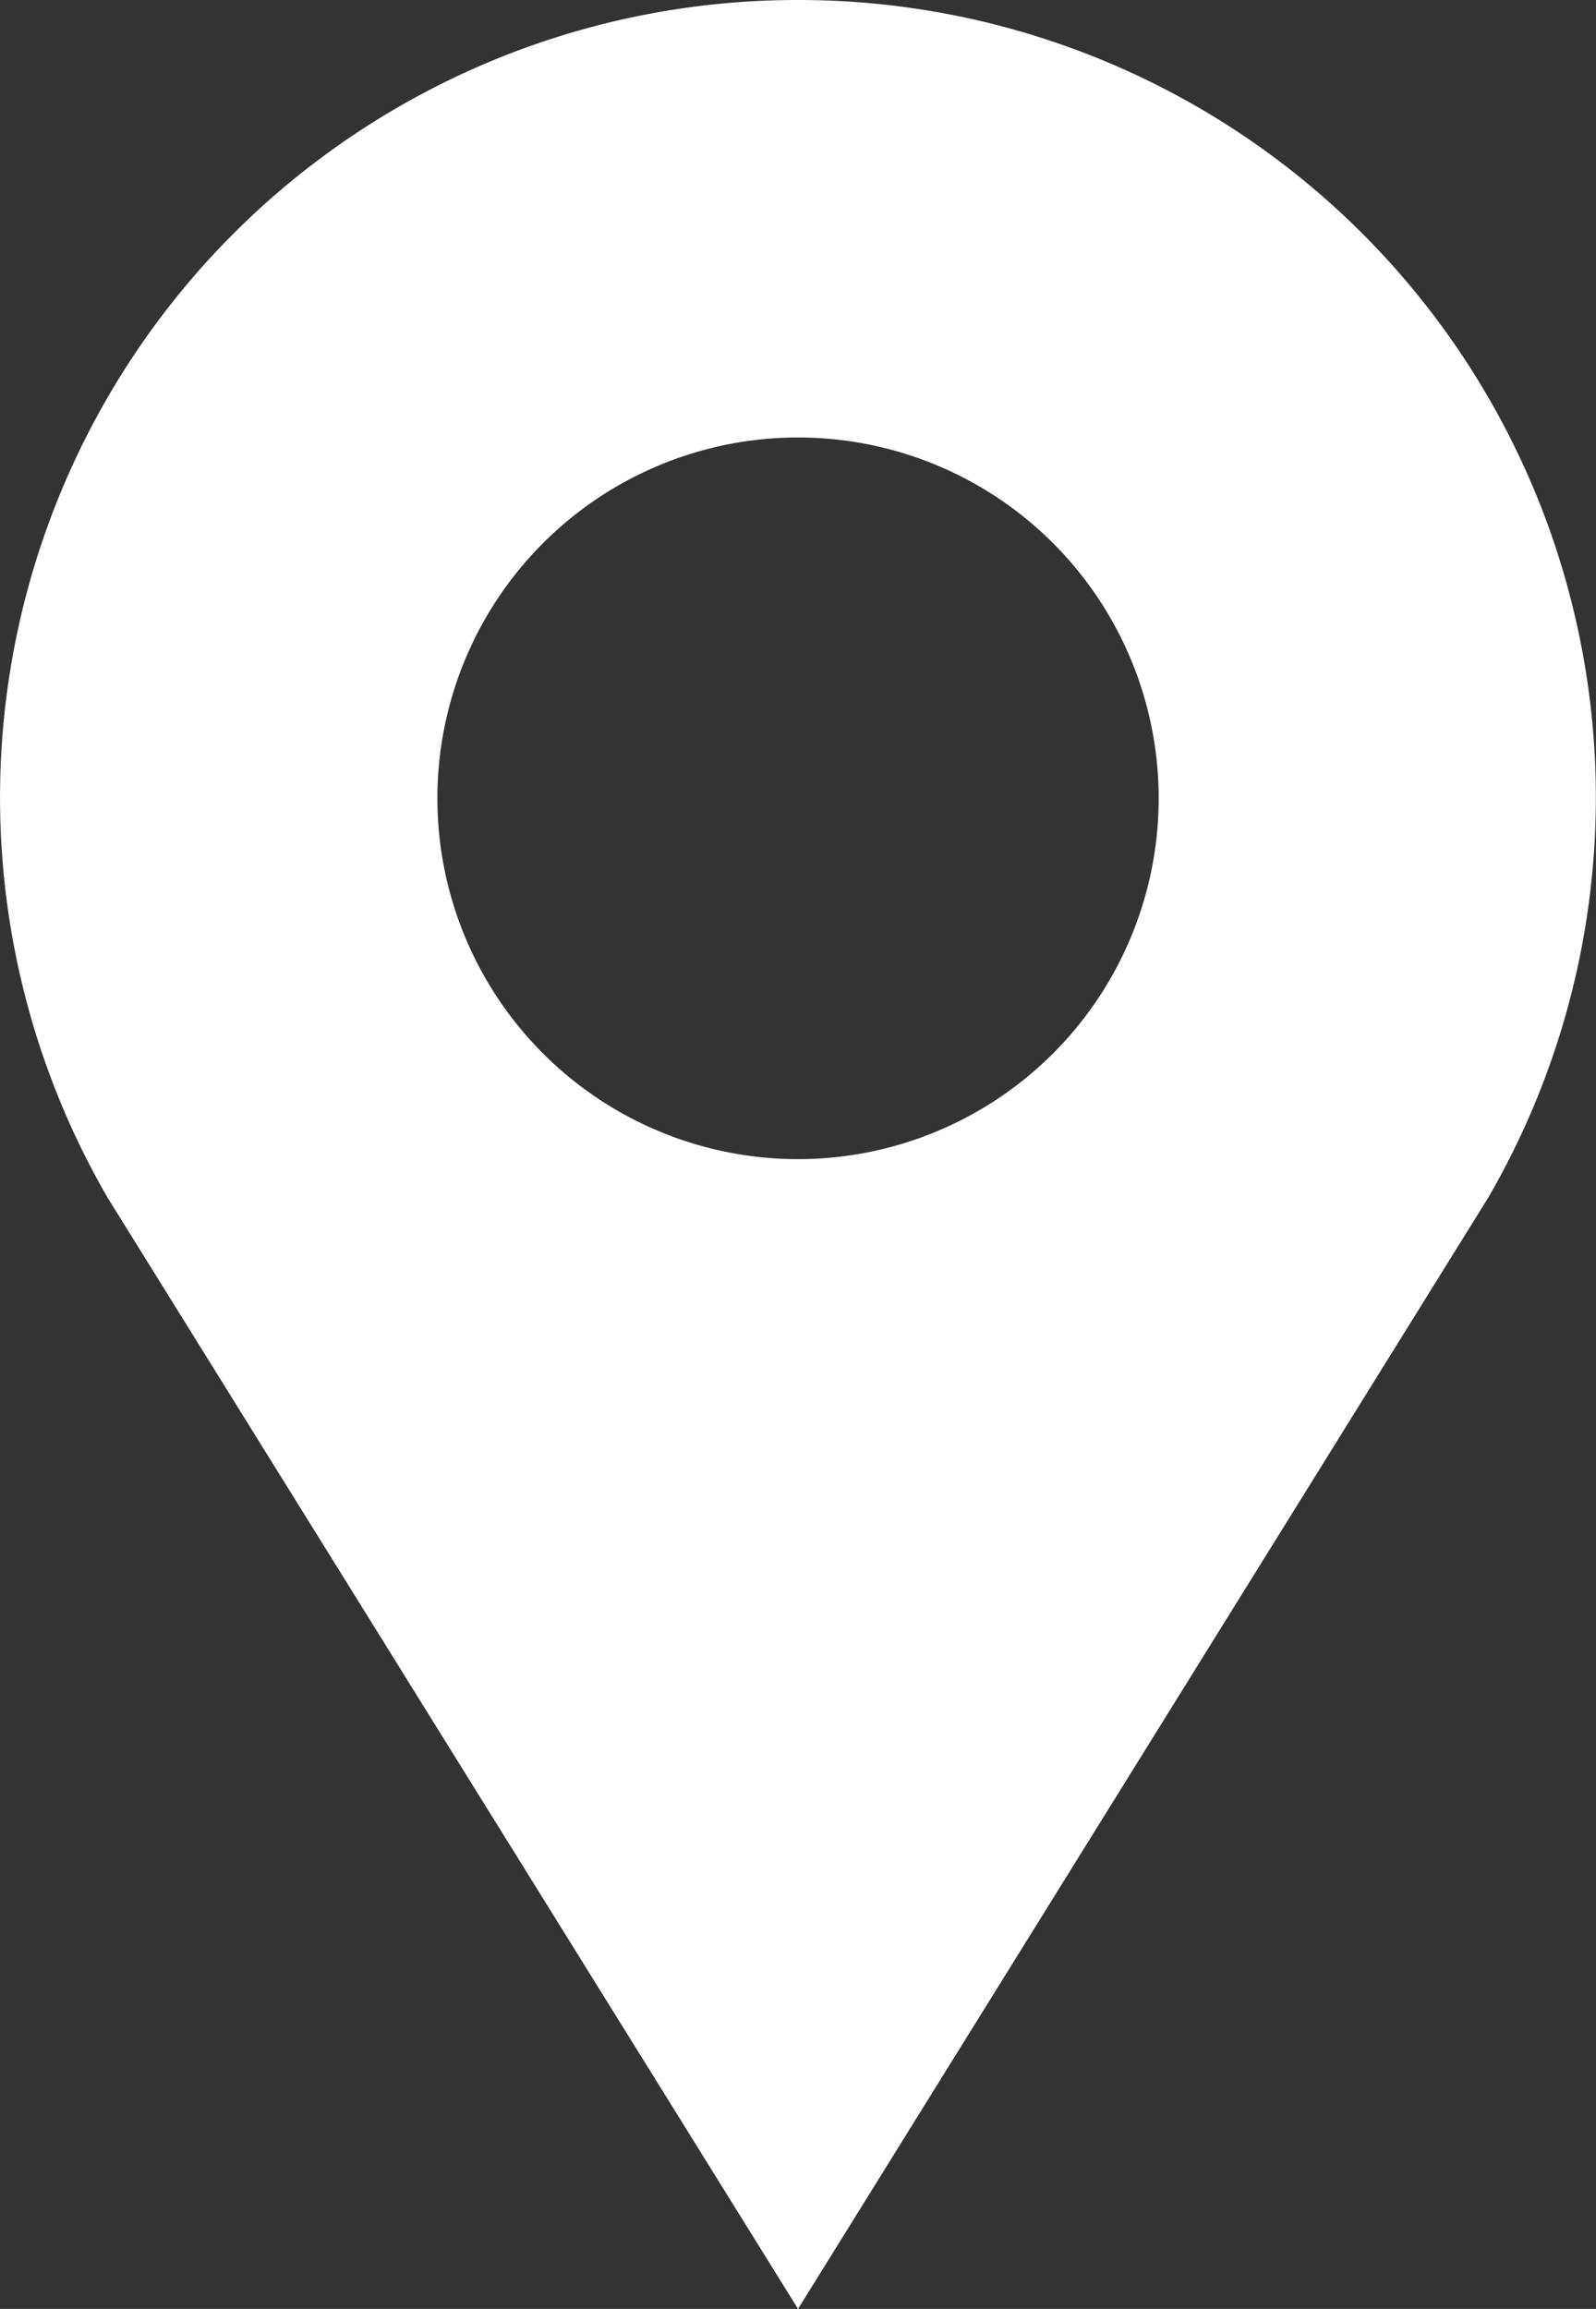 <svg id="グループ_12594" data-name="グループ 12594" xmlns="http://www.w3.org/2000/svg" xmlns:xlink="http://www.w3.org/1999/xlink" width="23.521" height="34.01" viewBox="0 0 23.521 34.01">
  <rect x="0" y="0" width="23.521" height="34.01" fill="#333333" stroke="none"/>
  <defs>
    <clipPath id="clip-path">
      <rect id="長方形_1269" data-name="長方形 1269" width="23.521" height="34.01" fill="#fff"/>
    </clipPath>
  </defs>
  <g id="グループ_12593" data-name="グループ 12593" transform="translate(0 0)" clip-path="url(#clip-path)">
    <path id="パス_804" data-name="パス 804" d="M11.761,0A11.748,11.748,0,0,0,1.586,17.642L11.761,34.01,21.936,17.636A11.747,11.747,0,0,0,11.761,0m0,17.074a5.315,5.315,0,1,1,5.315-5.315,5.315,5.315,0,0,1-5.315,5.315h0Z" transform="translate(0 0)" fill="#fff"/>
  </g>
</svg>